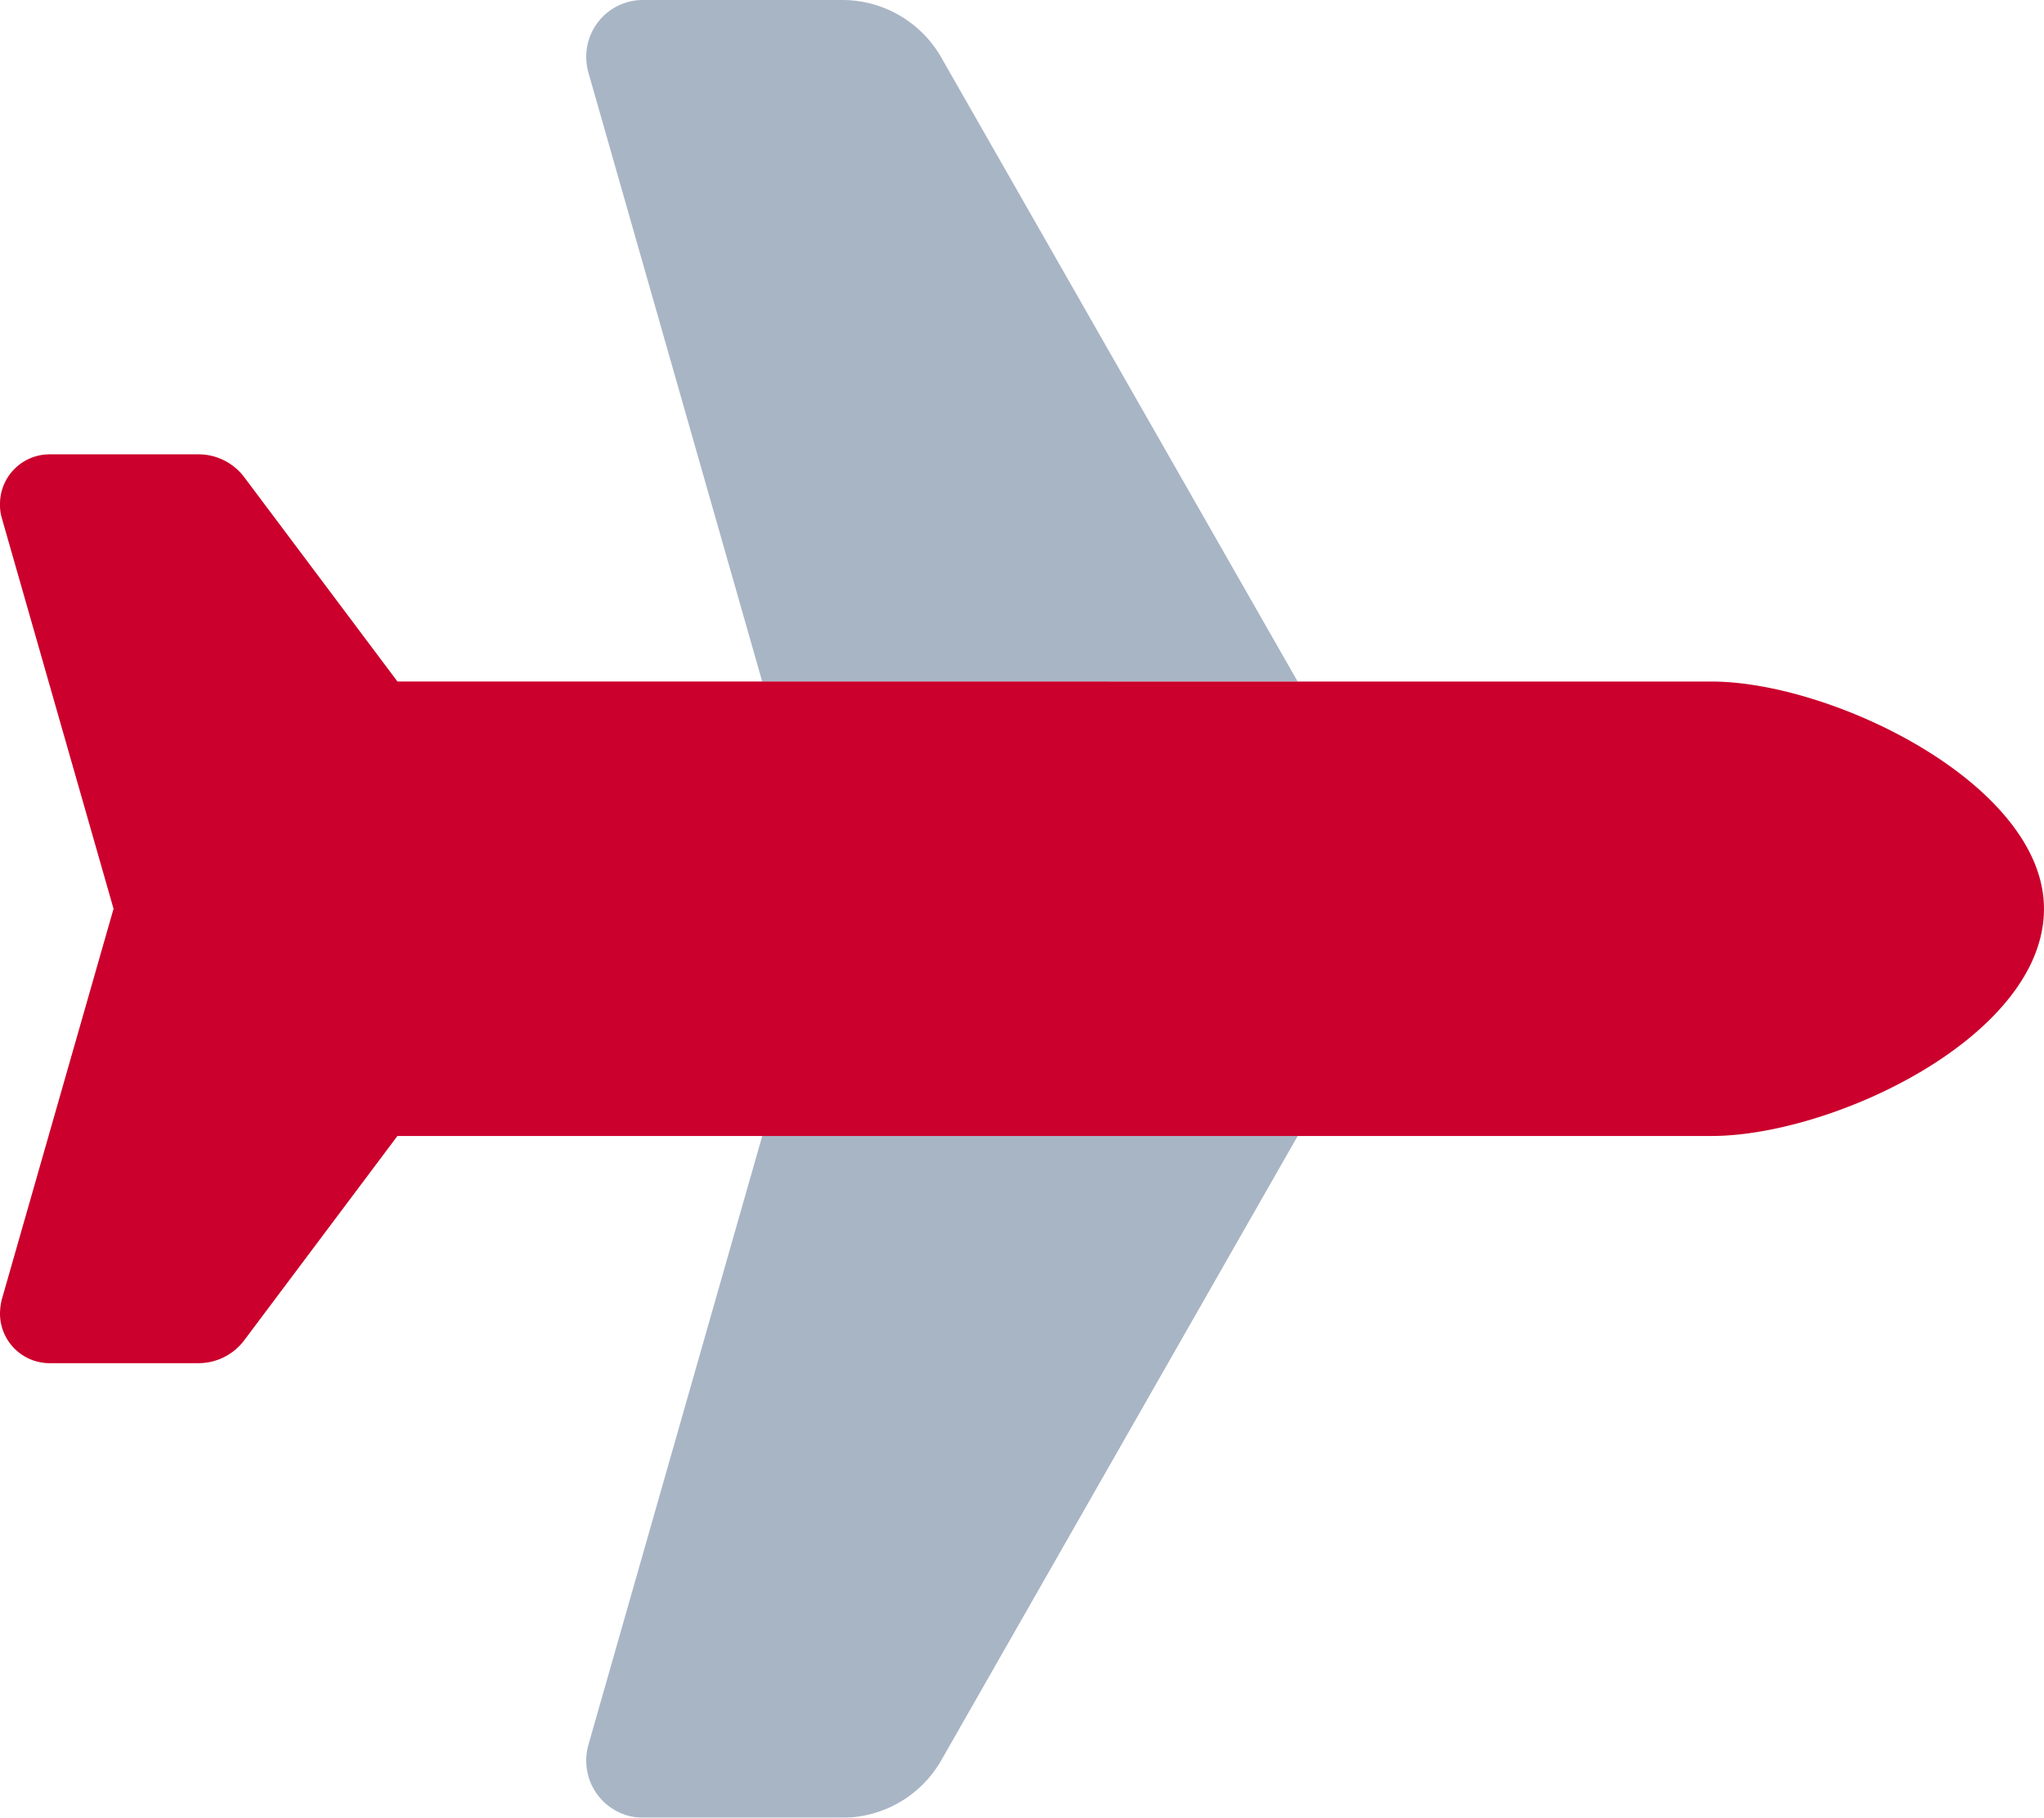 <svg xmlns="http://www.w3.org/2000/svg" xmlns:xlink="http://www.w3.org/1999/xlink" width="67.487" height="60" viewBox="0 0 67.487 60"><defs><clipPath id="a"><rect width="67.487" height="60" fill="none"/></clipPath><clipPath id="c"><rect width="23.492" height="60" fill="none"/></clipPath></defs><g clip-path="url(#a)"><g clip-path="url(#a)"><g transform="translate(19.356)" opacity="0.4" style="isolation:isolate"><g clip-path="url(#c)"><path d="M165.2,1.875a1.952,1.952,0,0,0,.07.516L171.011,22.5h17.68L176.916,1.886A3.765,3.765,0,0,0,173.659,0h-6.585A1.872,1.872,0,0,0,165.2,1.875m0,56.251A1.88,1.88,0,0,0,167.075,60h6.585a3.765,3.765,0,0,0,3.257-1.886l11.775-20.621h-17.68L165.27,57.6a2.019,2.019,0,0,0-.07.516Z" transform="translate(-165.2)" fill="#26466d"/></g></g><path d="M56.508,135.5c4.007,0,10.978,3.4,10.978,7.5,0,4.218-6.971,7.5-10.978,7.5H13.122l-5.062,6.749a1.887,1.887,0,0,1-1.5.75H1.64A1.638,1.638,0,0,1,0,156.354a2.036,2.036,0,0,1,.059-.457L3.749,143,.059,130.1A1.53,1.53,0,0,1,0,129.64,1.638,1.638,0,0,1,1.64,128H6.561a1.887,1.887,0,0,1,1.5.75l5.062,6.749Z" transform="translate(0 -113.003)" fill="#cb002c"/></g></g></svg>